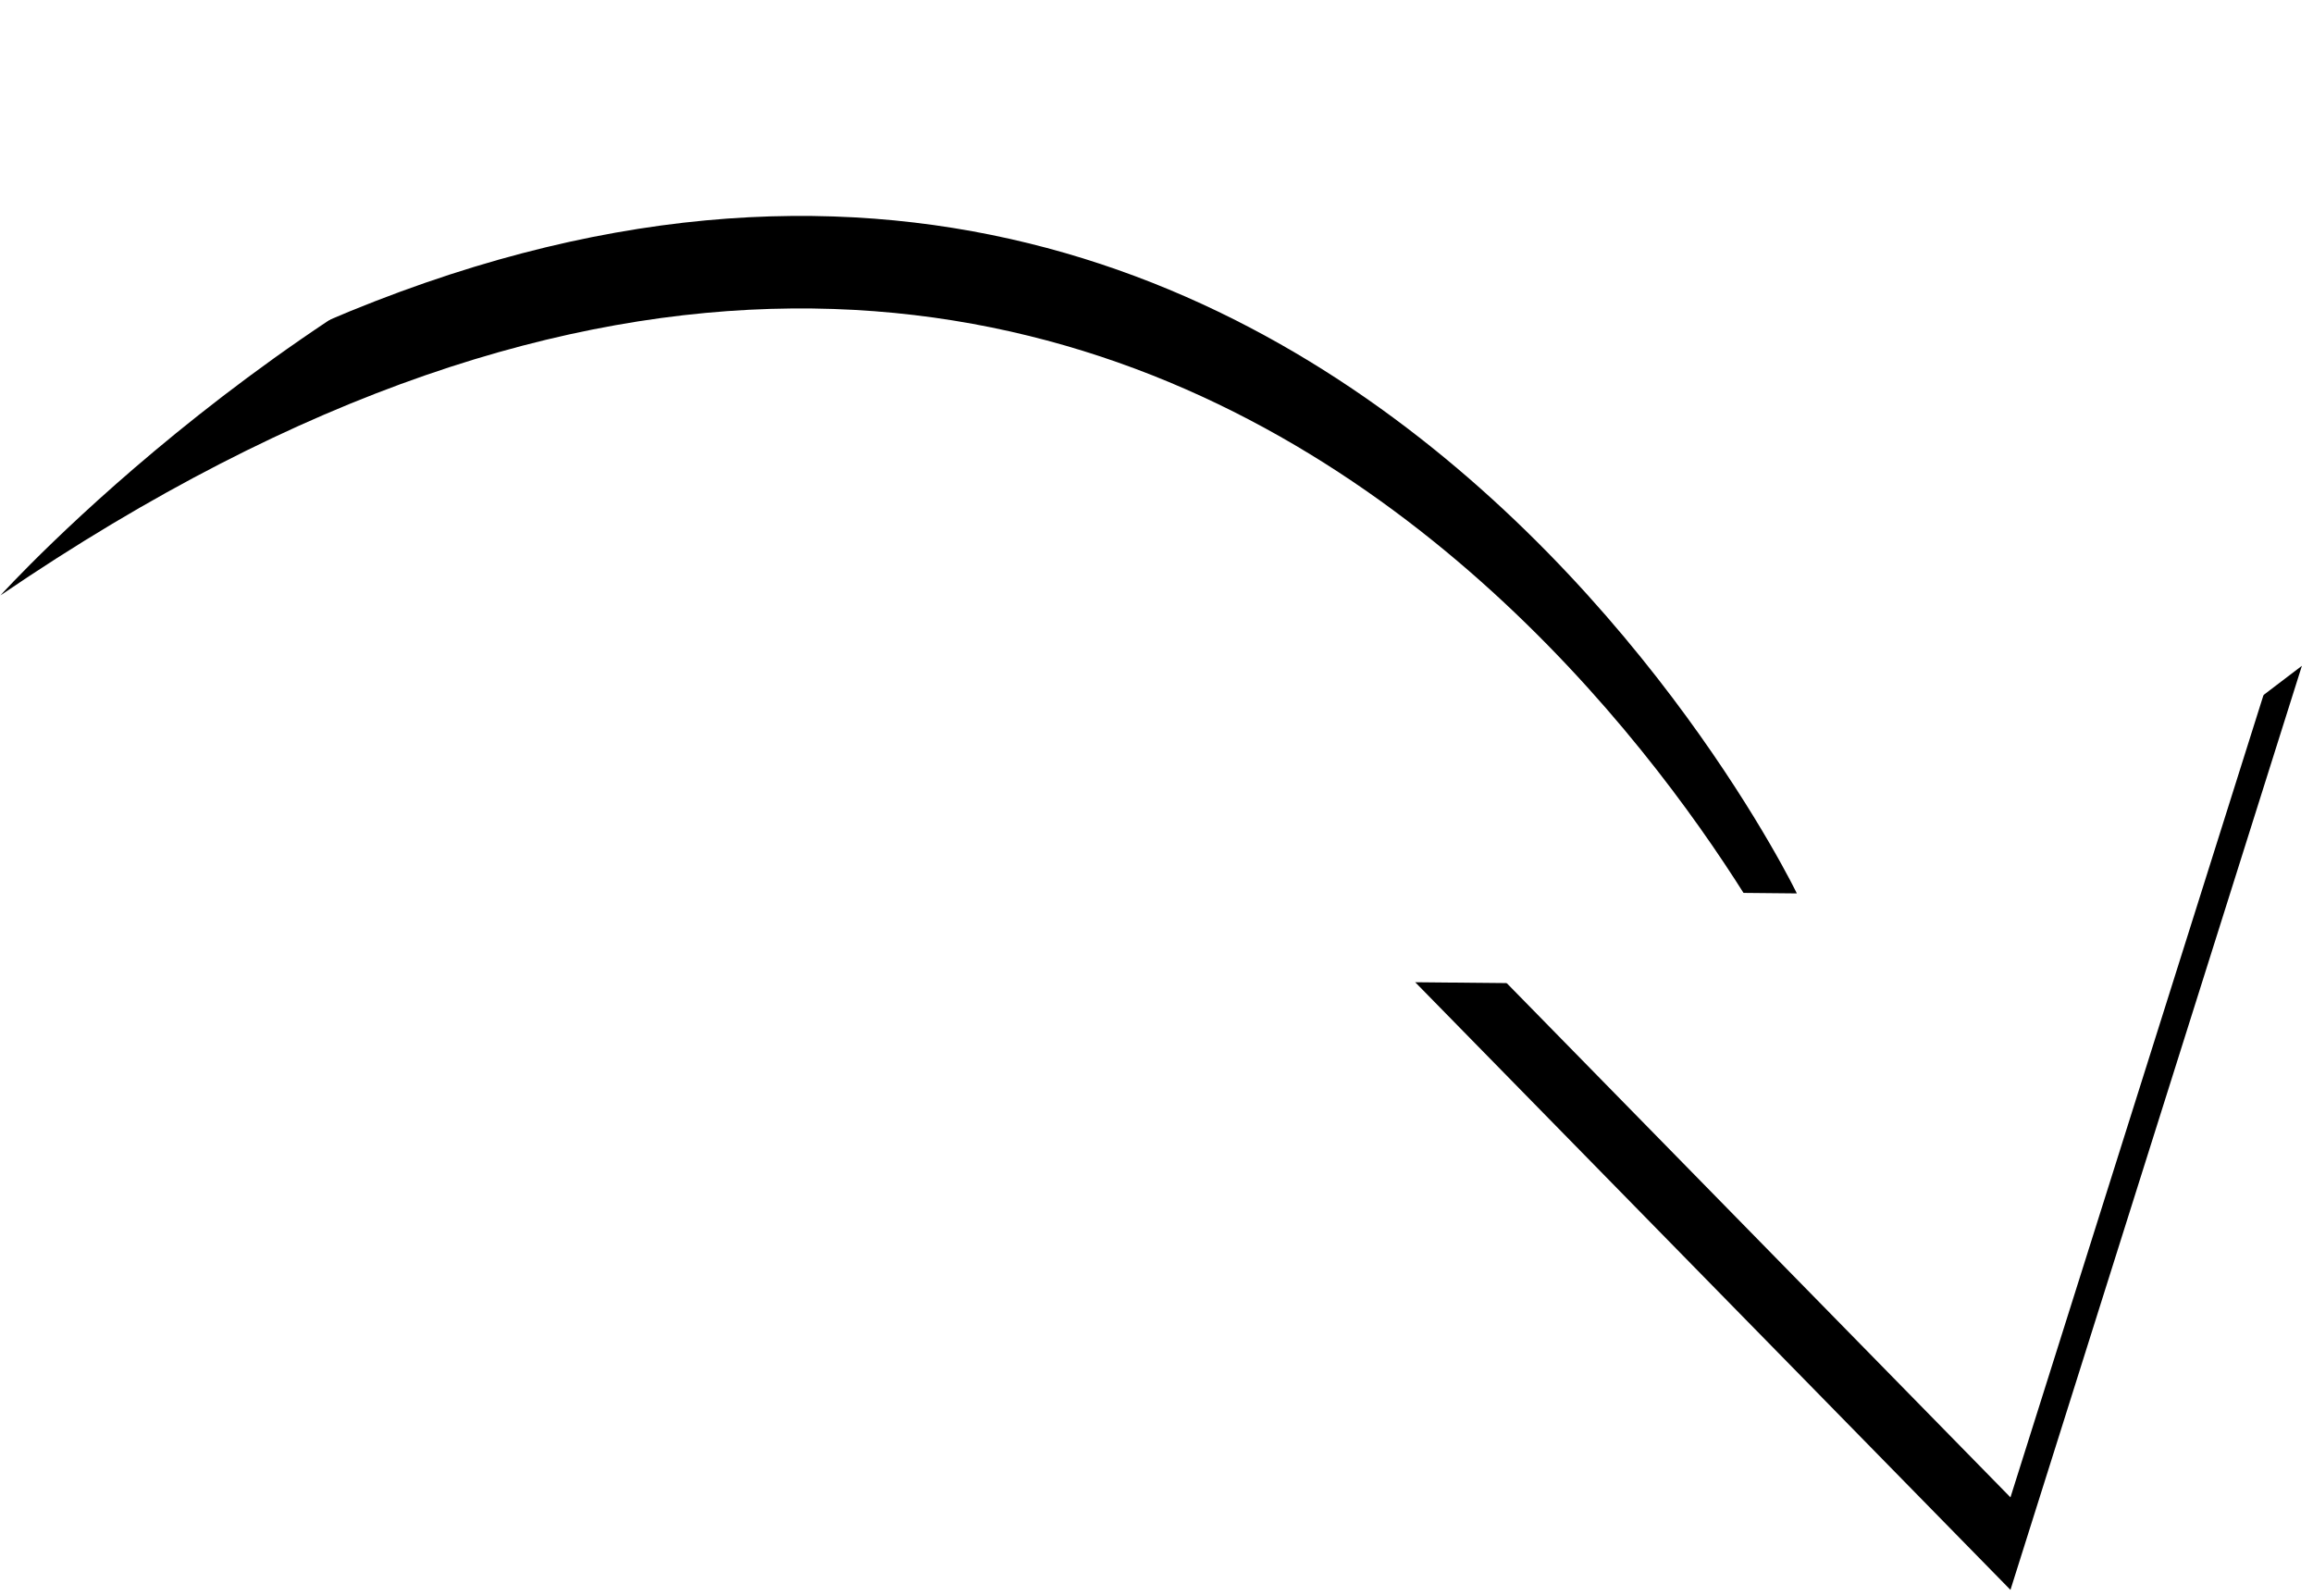 <svg xmlns="http://www.w3.org/2000/svg" xmlns:xlink="http://www.w3.org/1999/xlink" width="200" height="138"><defs><filter id="b" width="104%" height="112.4%" x="-2%" y="-3.1%" filterUnits="objectBoundingBox"><feOffset dy="8" in="SourceAlpha" result="shadowOffsetOuter1"/><feColorMatrix in="shadowOffsetOuter1" values="0 0 0 0 0 0 0 0 0 0 0 0 0 0 0 0 0 0 0.362 0"/></filter><path id="a" d="m25.2 129.42 51.47-52.54-33 .32S94.37-27.88 199 43.43c0 0-102.96-114-170.98 27.41L0 49.52l25.2 79.9Z"/></defs><g fill="none" transform="matrix(-1 0 0 1 199.04 .05)"><use xlink:href="#a" fill="#000" filter="url(#b)"/><use xlink:href="#a" fill="#FFF"/></g></svg>
